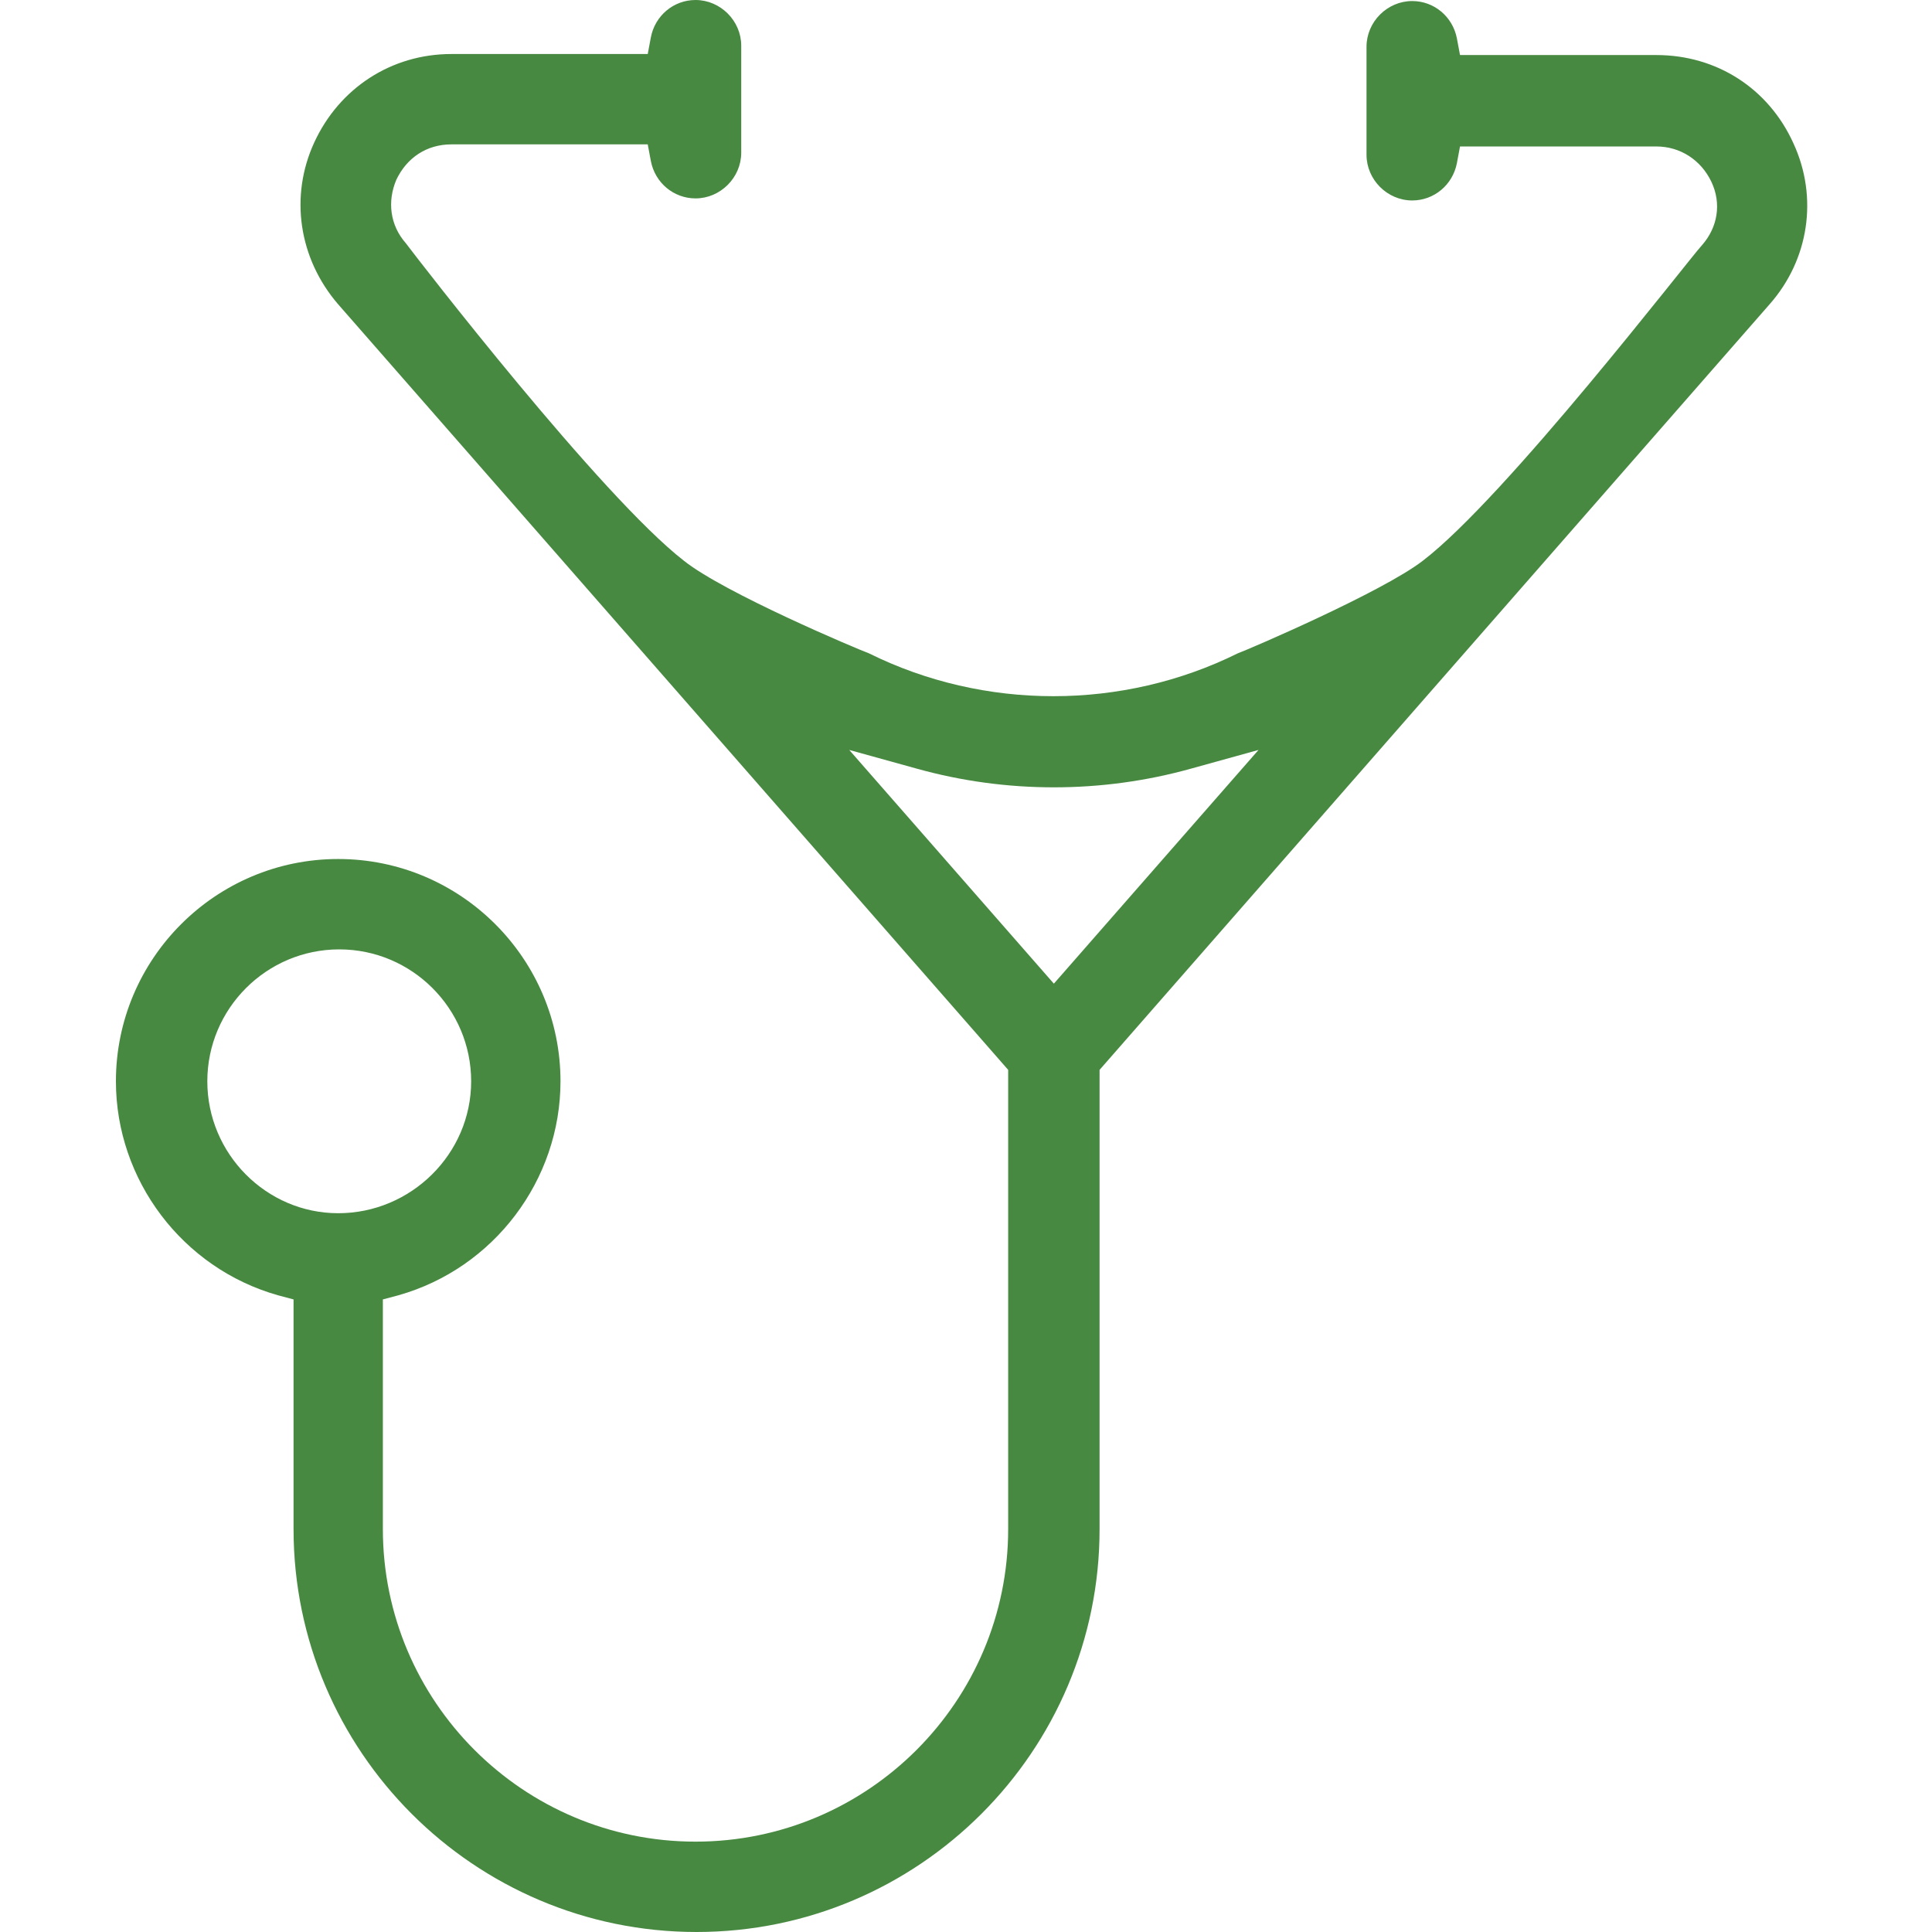 <?xml version="1.0" encoding="UTF-8"?>
<svg width="100px" height="100px" viewBox="0 0 100 100" version="1.1" xmlns="http://www.w3.org/2000/svg" xmlns:xlink="http://www.w3.org/1999/xlink">
    <title>icon/avantage/prévention</title>
    <g id="icon/avantage/prévention" stroke="none" stroke-width="1" fill="none" fill-rule="evenodd">
        <g id="pharma-crans_pictogrammes_prevention" transform="translate(6, 0)" fill="#488942" fill-rule="nonzero">
            <path d="M30.054,100 C41.559,100 50.914,90.645 50.914,79.14 L50.914,55.376 L85.591,15.753 C87.634,13.441 88.118,10.215 86.828,7.419 C85.538,4.57 82.849,2.849 79.731,2.849 L69.57,2.849 L69.409,1.989 C69.194,0.86 68.226,0.054 67.097,0.054 C65.806,0.054 64.731,1.129 64.731,2.419 L64.731,8.011 C64.731,9.301 65.806,10.376 67.097,10.376 C68.226,10.376 69.194,9.57 69.409,8.441 L69.57,7.581 L79.731,7.581 C80.968,7.581 82.043,8.28 82.581,9.409 C83.118,10.538 82.903,11.774 82.097,12.688 C81.398,13.441 71.935,25.753 67.634,29.032 C65.538,30.645 58.656,33.602 58.065,33.817 C52.097,36.774 44.946,36.774 38.978,33.817 C38.387,33.602 31.505,30.699 29.409,29.032 C25.108,25.699 15.645,13.441 15,12.581 C14.194,11.667 14.032,10.43 14.516,9.301 C15.054,8.172 16.075,7.473 17.366,7.473 L27.527,7.473 L27.688,8.333 C27.903,9.462 28.871,10.269 30,10.269 C31.29,10.269 32.366,9.194 32.366,7.903 L32.366,2.366 C32.366,1.075 31.29,0 30,0 C28.871,0 27.903,0.806 27.688,1.935 L27.527,2.796 L17.366,2.796 C14.247,2.796 11.559,4.57 10.269,7.366 C8.978,10.161 9.462,13.387 11.505,15.753 L46.183,55.376 L46.183,79.14 C46.183,88.065 38.925,95.323 30,95.323 C21.075,95.323 13.817,88.065 13.817,79.14 L13.817,67.258 L14.624,67.043 C19.57,65.645 23.011,61.075 23.011,55.968 C23.011,49.624 17.849,44.462 11.505,44.462 C5.161,44.462 0,49.624 0,55.968 C0,61.075 3.441,65.645 8.387,67.043 L9.194,67.258 L9.194,79.14 C9.194,90.645 18.548,100 30.054,100 Z M37.957,38.817 L41.452,39.785 C46.075,41.075 51.022,41.075 55.645,39.785 L59.14,38.817 L48.548,50.914 L37.957,38.817 Z M4.731,55.968 C4.731,52.204 7.796,49.14 11.559,49.14 C15.323,49.14 18.387,52.204 18.387,55.968 C18.387,59.731 15.269,62.796 11.505,62.796 C7.796,62.796 4.731,59.731 4.731,55.968 Z" id="Shape"></path>
        </g>
    </g>
</svg>